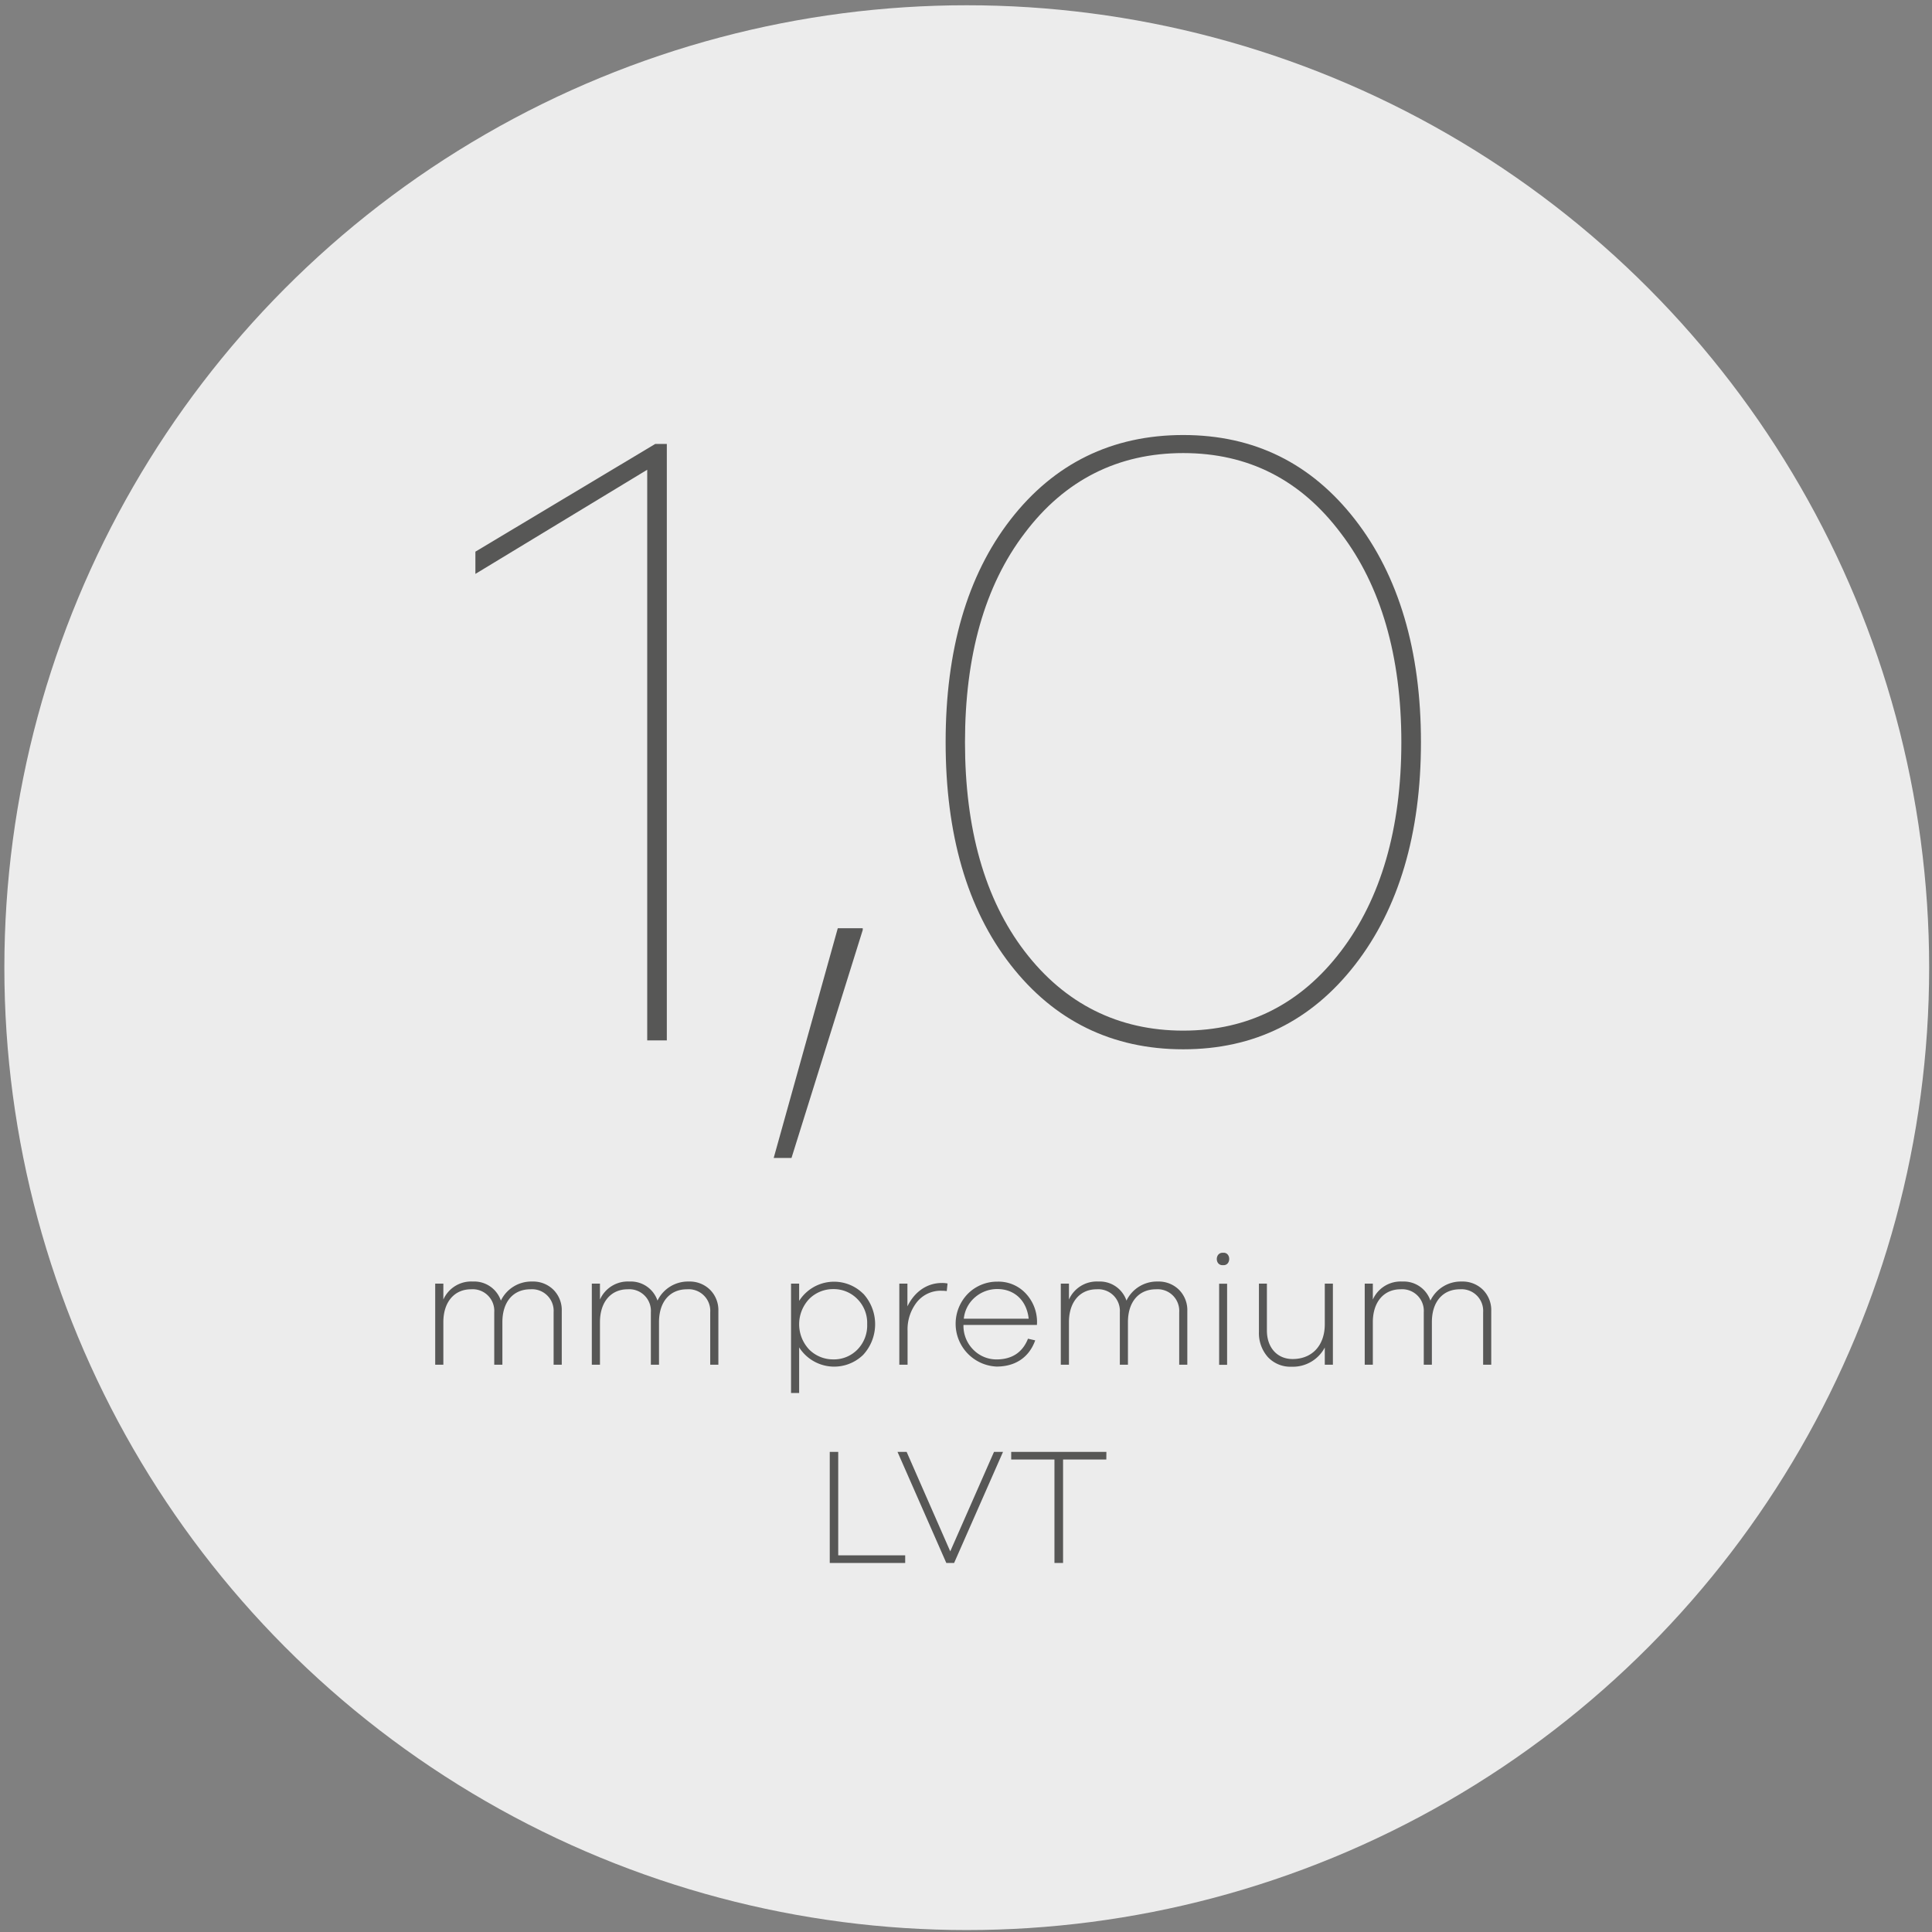 <svg id="Layer_1" data-name="Layer 1" xmlns="http://www.w3.org/2000/svg" viewBox="0 0 536 536"><rect x="0" y="0" width="536" height="536" fill="#808080" stroke="none"/><defs><style>.cls-1{fill:#ececec;}.cls-2{fill:#575756;}</style></defs><g id="Layer_1-2" data-name="Layer 1"><circle class="cls-1" cx="268.21" cy="268.46" r="267"/></g><g id="Layer_2" data-name="Layer 2"><path class="cls-2" d="M153.55,357.32a8.07,8.07,0,0,1,2.3,5.94v14.86h-2.26V363.58a6,6,0,0,0-5.58-6.39,6.17,6.17,0,0,0-.86,0c-4.74,0-7.77,3.45-7.77,9.11v11.82h-2.26V363.58a6,6,0,0,0-5.58-6.39,6.17,6.17,0,0,0-.86,0c-4.64,0-7.68,3.54-7.68,9.11v11.82h-2.26v-22.5H123V360a8.43,8.43,0,0,1,8.19-5,7.81,7.81,0,0,1,7.77,5.29,9.38,9.38,0,0,1,8.7-5.29A8,8,0,0,1,153.55,357.32Z"/><path class="cls-2" d="M197,357.32a8.07,8.07,0,0,1,2.3,5.94v14.86H197V363.58a6,6,0,0,0-5.58-6.39,6.17,6.17,0,0,0-.86,0c-4.74,0-7.77,3.45-7.77,9.11v11.82h-2.26V363.58a6,6,0,0,0-5.58-6.39,6.17,6.17,0,0,0-.86,0c-4.65,0-7.68,3.54-7.68,9.11v11.82h-2.26v-22.5h2.26V360a8.43,8.43,0,0,1,8.19-5,7.81,7.81,0,0,1,7.77,5.29,9.38,9.38,0,0,1,8.7-5.29A8,8,0,0,1,197,357.32Z"/><path class="cls-2" d="M239.47,358.38a12.53,12.53,0,0,1,0,17,11.52,11.52,0,0,1-16.3-.23,11.25,11.25,0,0,1-1.46-1.84V386h-2.25V355.62h2.25v4.79a11.08,11.08,0,0,1,9.71-5.34A10.92,10.92,0,0,1,239.47,358.38Zm-1.61,15.55a9.53,9.53,0,0,0,2.72-7.08,9.36,9.36,0,0,0-2.76-7,9.13,9.13,0,0,0-6.67-2.72,9.76,9.76,0,0,0,0,19.51,9.12,9.12,0,0,0,6.71-2.71Z"/><path class="cls-2" d="M262.88,355.58l-.22,2.11a9.94,9.94,0,0,0-1.34-.09,8.45,8.45,0,0,0-7,3.22,12.2,12.2,0,0,0-2.53,7.91v9.39H249.5v-22.5h2.25v6.31c1.89-3.92,5.29-6.49,9.57-6.49A7.42,7.42,0,0,1,262.88,355.58Z"/><path class="cls-2" d="M287.68,367.08H267.3a9.34,9.34,0,0,0,2.81,6.95,9,9,0,0,0,6.35,2.62c4.27,0,7.22-1.94,8.74-5.75l2,.46c-1.7,4.73-5.52,7.26-10.71,7.26a11.33,11.33,0,0,1-11.38-11.28c0-.14,0-.27,0-.4a11.19,11.19,0,0,1,3.45-8.56,11.41,11.41,0,0,1,8.19-3.31,10.32,10.32,0,0,1,7.68,3.13,11.58,11.58,0,0,1,3.27,8.05Zm-17.11-7.73a9,9,0,0,0-3.18,6h18c-.56-5.15-4.05-8.24-8.7-8.24a9.46,9.46,0,0,0-6.12,2.24Z"/><path class="cls-2" d="M327.1,357.32a8,8,0,0,1,2.3,5.94v14.86h-2.25V363.58a6,6,0,0,0-5.58-6.39,6.17,6.17,0,0,0-.86,0c-4.74,0-7.78,3.45-7.78,9.11v11.82h-2.25V363.58a6,6,0,0,0-5.58-6.39,6.17,6.17,0,0,0-.86,0c-4.65,0-7.68,3.54-7.68,9.11v11.82H294.3v-22.5h2.26V360a8.43,8.43,0,0,1,8.19-5,7.81,7.81,0,0,1,7.77,5.29,9.38,9.38,0,0,1,8.69-5.29A8,8,0,0,1,327.1,357.32Z"/><path class="cls-2" d="M339.34,350.47c-2.35.18-2.35-3.59,0-3.45C341.59,346.88,341.59,350.65,339.34,350.47Zm1.1,27.65h-2.21v-22.5h2.21Z"/><path class="cls-2" d="M369.79,355.62v22.5h-2.25v-4.79a10,10,0,0,1-9.21,5.34,8.49,8.49,0,0,1-6.57-2.67,10,10,0,0,1-2.49-7V355.62h2.21v13c0,4.74,2.85,7.91,7.13,7.91,5.38,0,8.93-3.72,8.93-9.66V355.62Z"/><path class="cls-2" d="M411.42,357.32a8,8,0,0,1,2.3,5.94v14.86h-2.25V363.58a6,6,0,0,0-5.58-6.39,6.17,6.17,0,0,0-.86,0c-4.74,0-7.78,3.45-7.78,9.11v11.82H395V363.58a6,6,0,0,0-5.58-6.39,6.17,6.17,0,0,0-.86,0c-4.65,0-7.69,3.54-7.69,9.11v11.82h-2.25v-22.5h2.25V360a8.43,8.43,0,0,1,8.19-5,7.81,7.81,0,0,1,7.78,5.29,9.36,9.36,0,0,1,8.69-5.29A8,8,0,0,1,411.42,357.32Z"/><path class="cls-2" d="M251.13,431.2v2.12H230.2V402.5h2.35v28.7Z"/><path class="cls-2" d="M278.27,402.5,264.7,433.32h-2.16L249,402.5h2.53l12.1,27.6,12.14-27.6Z"/><path class="cls-2" d="M306.93,404.61h-12v28.71h-2.39V404.61h-12V402.5H307Z"/></g><rect class="cls-1" x="104" y="340.76" width="323.29" height="103.06"/><path class="cls-2" d="M153.55,357.83a8,8,0,0,1,2.3,5.93v14.86h-2.26V364.08a6,6,0,0,0-6.44-6.39c-4.74,0-7.77,3.45-7.77,9.11v11.82h-2.26V364.08a6,6,0,0,0-6.44-6.39c-4.64,0-7.68,3.54-7.68,9.11v11.82h-2.26v-22.5H123v4.42a8.44,8.44,0,0,1,8.19-5,7.81,7.81,0,0,1,7.77,5.29,9.39,9.39,0,0,1,8.7-5.29A8,8,0,0,1,153.55,357.83Z"/><path class="cls-2" d="M197,357.83a8,8,0,0,1,2.3,5.93v14.86h-2.26V364.08a6,6,0,0,0-6.44-6.39c-4.74,0-7.77,3.45-7.77,9.11v11.82h-2.26V364.08a6,6,0,0,0-6.44-6.39c-4.65,0-7.68,3.54-7.68,9.11v11.82h-2.26v-22.5h2.26v4.42a8.44,8.44,0,0,1,8.19-5,7.81,7.81,0,0,1,7.77,5.29,9.39,9.39,0,0,1,8.7-5.29A8,8,0,0,1,197,357.83Z"/><path class="cls-2" d="M239.47,358.88a12.54,12.54,0,0,1,0,17,11.52,11.52,0,0,1-17.76-2.07v12.65h-2.25V356.12h2.25v4.79a11.47,11.47,0,0,1,17.76-2Zm-1.61,15.55a9.54,9.54,0,0,0,2.72-7.08,9.38,9.38,0,0,0-2.76-7,9.16,9.16,0,0,0-6.68-2.71,9.34,9.34,0,0,0-6.62,2.71,10.22,10.22,0,0,0,0,14.08,9.34,9.34,0,0,0,6.62,2.71A9.1,9.1,0,0,0,237.86,374.43Z"/><path class="cls-2" d="M262.88,356.08l-.22,2.11a10.15,10.15,0,0,0-1.34-.09,8.45,8.45,0,0,0-7,3.22,12.21,12.21,0,0,0-2.53,7.92v9.38H249.5v-22.5h2.25v6.31c1.89-3.91,5.29-6.49,9.57-6.49A7.63,7.63,0,0,1,262.88,356.08Z"/><path class="cls-2" d="M287.68,367.58H267.3a9.34,9.34,0,0,0,2.81,6.95,9,9,0,0,0,6.34,2.62c4.28,0,7.23-1.93,8.75-5.75l2,.46c-1.7,4.74-5.52,7.27-10.72,7.27a11.89,11.89,0,0,1-7.91-20.25,11.44,11.44,0,0,1,8.19-3.31,10.33,10.33,0,0,1,7.68,3.13,11.57,11.57,0,0,1,3.27,8.05Zm-17.11-7.73a9,9,0,0,0-3.18,6h18c-.56-5.15-4.05-8.23-8.7-8.23A9.43,9.43,0,0,0,270.57,359.85Z"/><path class="cls-2" d="M327.1,357.83a8,8,0,0,1,2.3,5.93v14.86h-2.25V364.08a6,6,0,0,0-6.44-6.39c-4.74,0-7.78,3.45-7.78,9.11v11.82h-2.25V364.08a6,6,0,0,0-6.44-6.39c-4.65,0-7.68,3.54-7.68,9.11v11.82H294.3v-22.5h2.26v4.42a8.43,8.43,0,0,1,8.18-5,7.81,7.81,0,0,1,7.78,5.29,9.38,9.38,0,0,1,8.69-5.29A8,8,0,0,1,327.1,357.83Z"/><path class="cls-2" d="M339.33,351c-2.34.19-2.34-3.59,0-3.45C341.59,347.38,341.59,351.16,339.33,351Zm1.11,27.65h-2.21v-22.5h2.21Z"/><path class="cls-2" d="M369.79,356.12v22.5h-2.25v-4.78a10,10,0,0,1-9.21,5.33,8.53,8.53,0,0,1-6.58-2.67,10,10,0,0,1-2.48-7V356.12h2.21v13c0,4.74,2.85,7.92,7.13,7.92,5.38,0,8.93-3.73,8.93-9.67V356.12Z"/><path class="cls-2" d="M411.42,357.83a8,8,0,0,1,2.3,5.93v14.86h-2.25V364.08a6,6,0,0,0-6.44-6.39c-4.74,0-7.78,3.45-7.78,9.11v11.82H395V364.08a6,6,0,0,0-6.44-6.39c-4.65,0-7.69,3.54-7.69,9.11v11.82h-2.25v-22.5h2.25v4.42a8.44,8.44,0,0,1,8.19-5,7.81,7.81,0,0,1,7.78,5.29,9.37,9.37,0,0,1,8.69-5.29A8,8,0,0,1,411.42,357.83Z"/><path class="cls-2" d="M251.13,431.5v2.12H230.2V402.8h2.35v28.7Z"/><path class="cls-2" d="M278.27,402.8,264.7,433.62h-2.16L249,402.8h2.53l12.1,27.6,12.14-27.6Z"/><path class="cls-2" d="M306.93,404.91h-12v28.71h-2.39V404.91h-12V402.8h26.41Z"/><path class="cls-2" d="M185,123.16V288.64h-5.44V130.32l-47.67,28.9v-6.17l49.9-29.89Z"/><path class="cls-2" d="M219.59,321.25h-4.94l17.78-63.73h6.92v.5Z"/><path class="cls-2" d="M328.27,120.69c19.76,0,35.57,7.9,47.67,23.46s18.28,36.31,18.28,61.75-6.18,46.19-18.28,61.75S348,291.11,328.27,291.11s-35.81-7.9-47.92-23.46-18-36.31-18-61.75,5.93-46.19,18-61.75S308.51,120.69,328.27,120.69Zm0,165.24c18,0,32.6-7.41,43.72-22s16.79-34.09,16.79-58-5.68-43.47-16.79-58q-16.68-22.23-43.72-22.23c-18,0-32.85,7.41-44,22.23-11.11,14.57-16.55,34.08-16.55,58s5.44,43.47,16.55,58S310.24,285.93,328.27,285.93Z"/></svg>